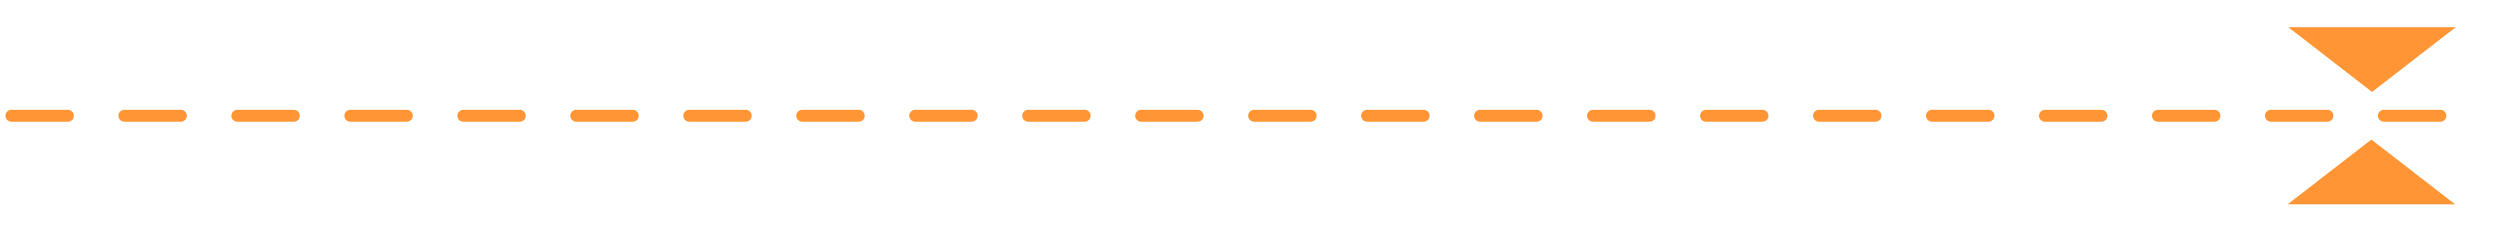 <svg xmlns="http://www.w3.org/2000/svg" width="420" height="38" viewBox="0 0 420 38" fill="none"><path d="M1.914 19.446L418.285 19.446" stroke="#FF9534" stroke-width="2" stroke-linecap="round" stroke-dasharray="9.49 9.49"></path><path d="M411.414 4.96L398.503 14.945L385.592 4.96L411.414 4.96Z" fill="#FF9534" stroke="#FF9534" stroke-width="0.791"></path><path d="M385.481 33.932L398.392 23.947L411.303 33.932L385.481 33.932Z" fill="#FF9534" stroke="#FF9534" stroke-width="0.791"></path></svg>